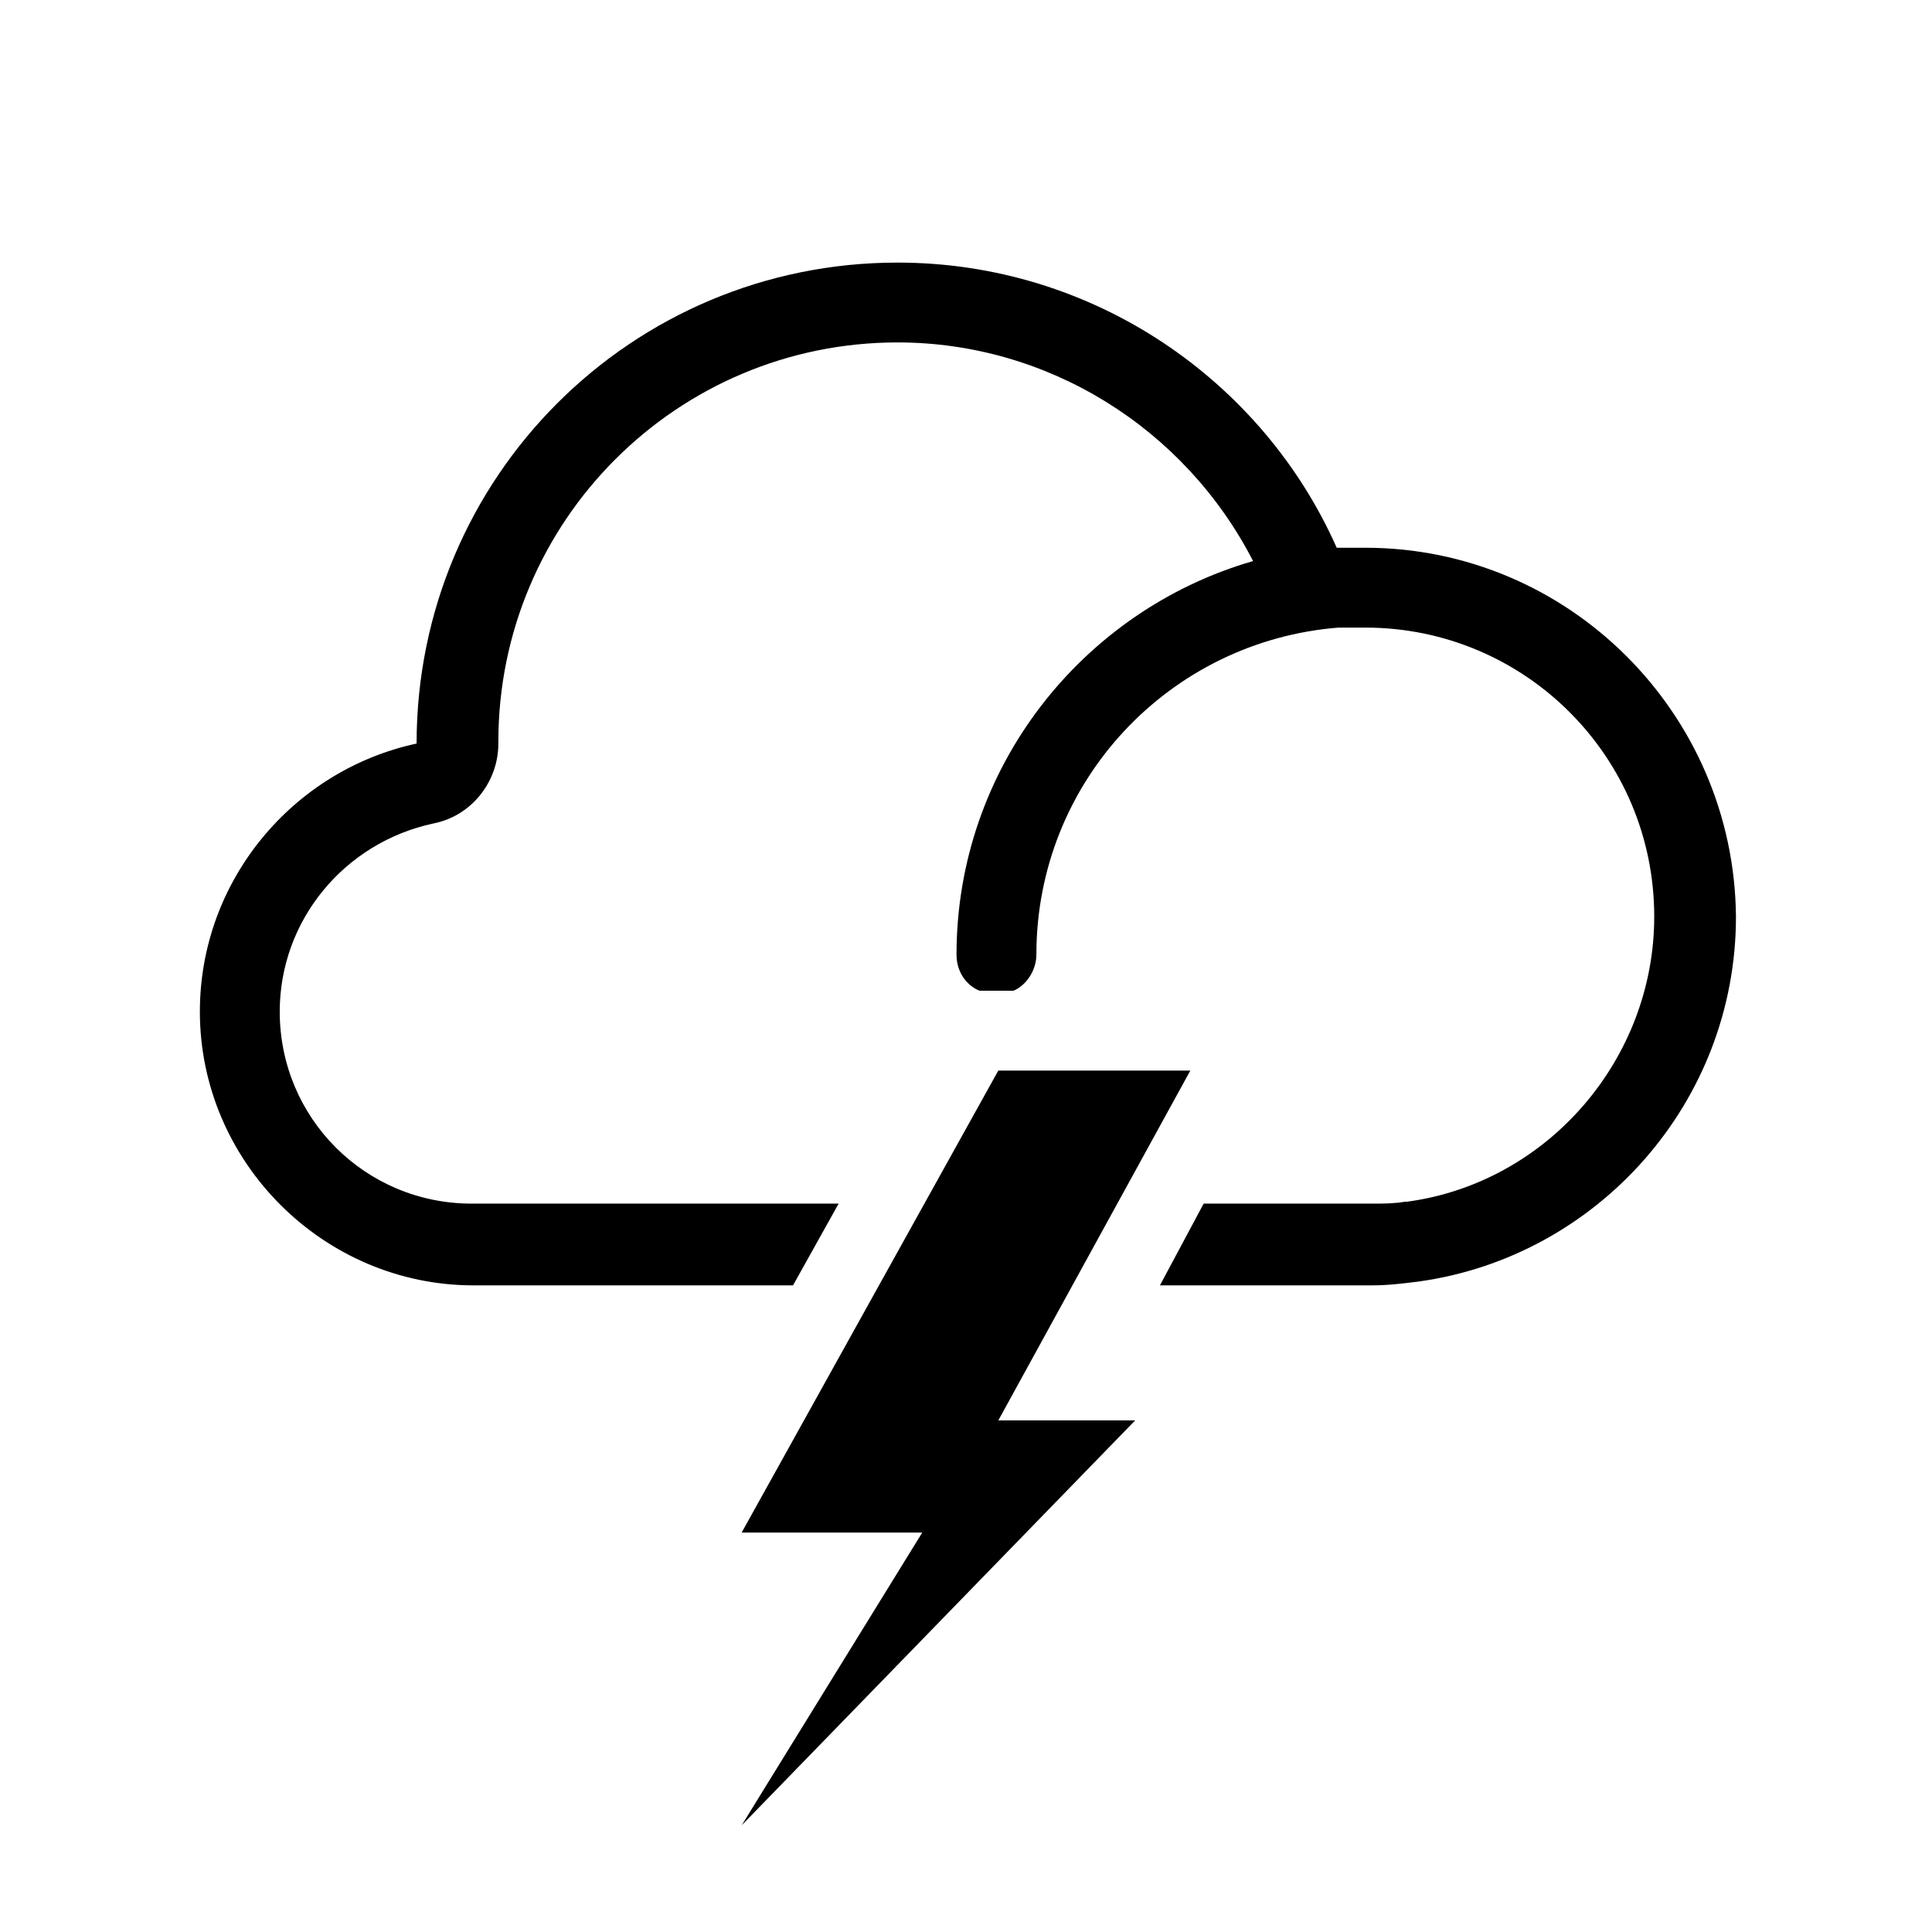 <?xml version="1.0" encoding="UTF-8"?>
<!-- The Best Svg Icon site in the world: iconSvg.co, Visit us! https://iconsvg.co -->
<svg fill="#000000" width="800px" height="800px" version="1.1" viewBox="144 144 512 512" xmlns="http://www.w3.org/2000/svg">
 <g>
  <path d="m505.8 289.16h-4.031-3.527c-19.648-44.336-64.488-75.57-116.38-75.57-70.535 0-127.46 56.93-127.46 127.46-32.746 7.055-57.434 36.273-57.434 71.039 0 39.801 32.746 72.547 72.547 72.547h84.641l12.09-21.664h-97.23c-28.215 0-50.883-22.672-50.883-50.883 0-24.184 17.129-44.84 40.809-49.879 10.078-2.016 17.129-11.082 17.129-21.16v-0.504c0-58.441 47.359-105.8 105.8-105.8 39.801 0 76.074 22.672 94.211 57.938-45.344 13.098-78.594 54.914-78.594 104.29 0 4.535 2.519 8.062 6.047 9.574h9.07c3.527-1.512 6.047-5.543 6.047-9.574 0-45.848 35.266-83.129 80.105-86.656h1.008 3.023 3.023c42.32 0 76.578 34.258 76.578 76.578 0 37.785-28.215 70.535-65.496 75.57h-0.504c-3.023 0.504-5.543 0.504-8.566 0.504h-44.84l-11.586 21.664h56.426c4.031 0 8.062-0.504 12.09-1.008 47.359-6.551 84.137-47.359 84.137-96.73-0.504-53.906-44.336-97.738-98.246-97.738z"/>
  <path d="m459.45 427.71h-50.887l-68.012 122.43h47.859l-47.859 77.586 104.29-107.31h-36.273z"/>
 </g>
</svg>